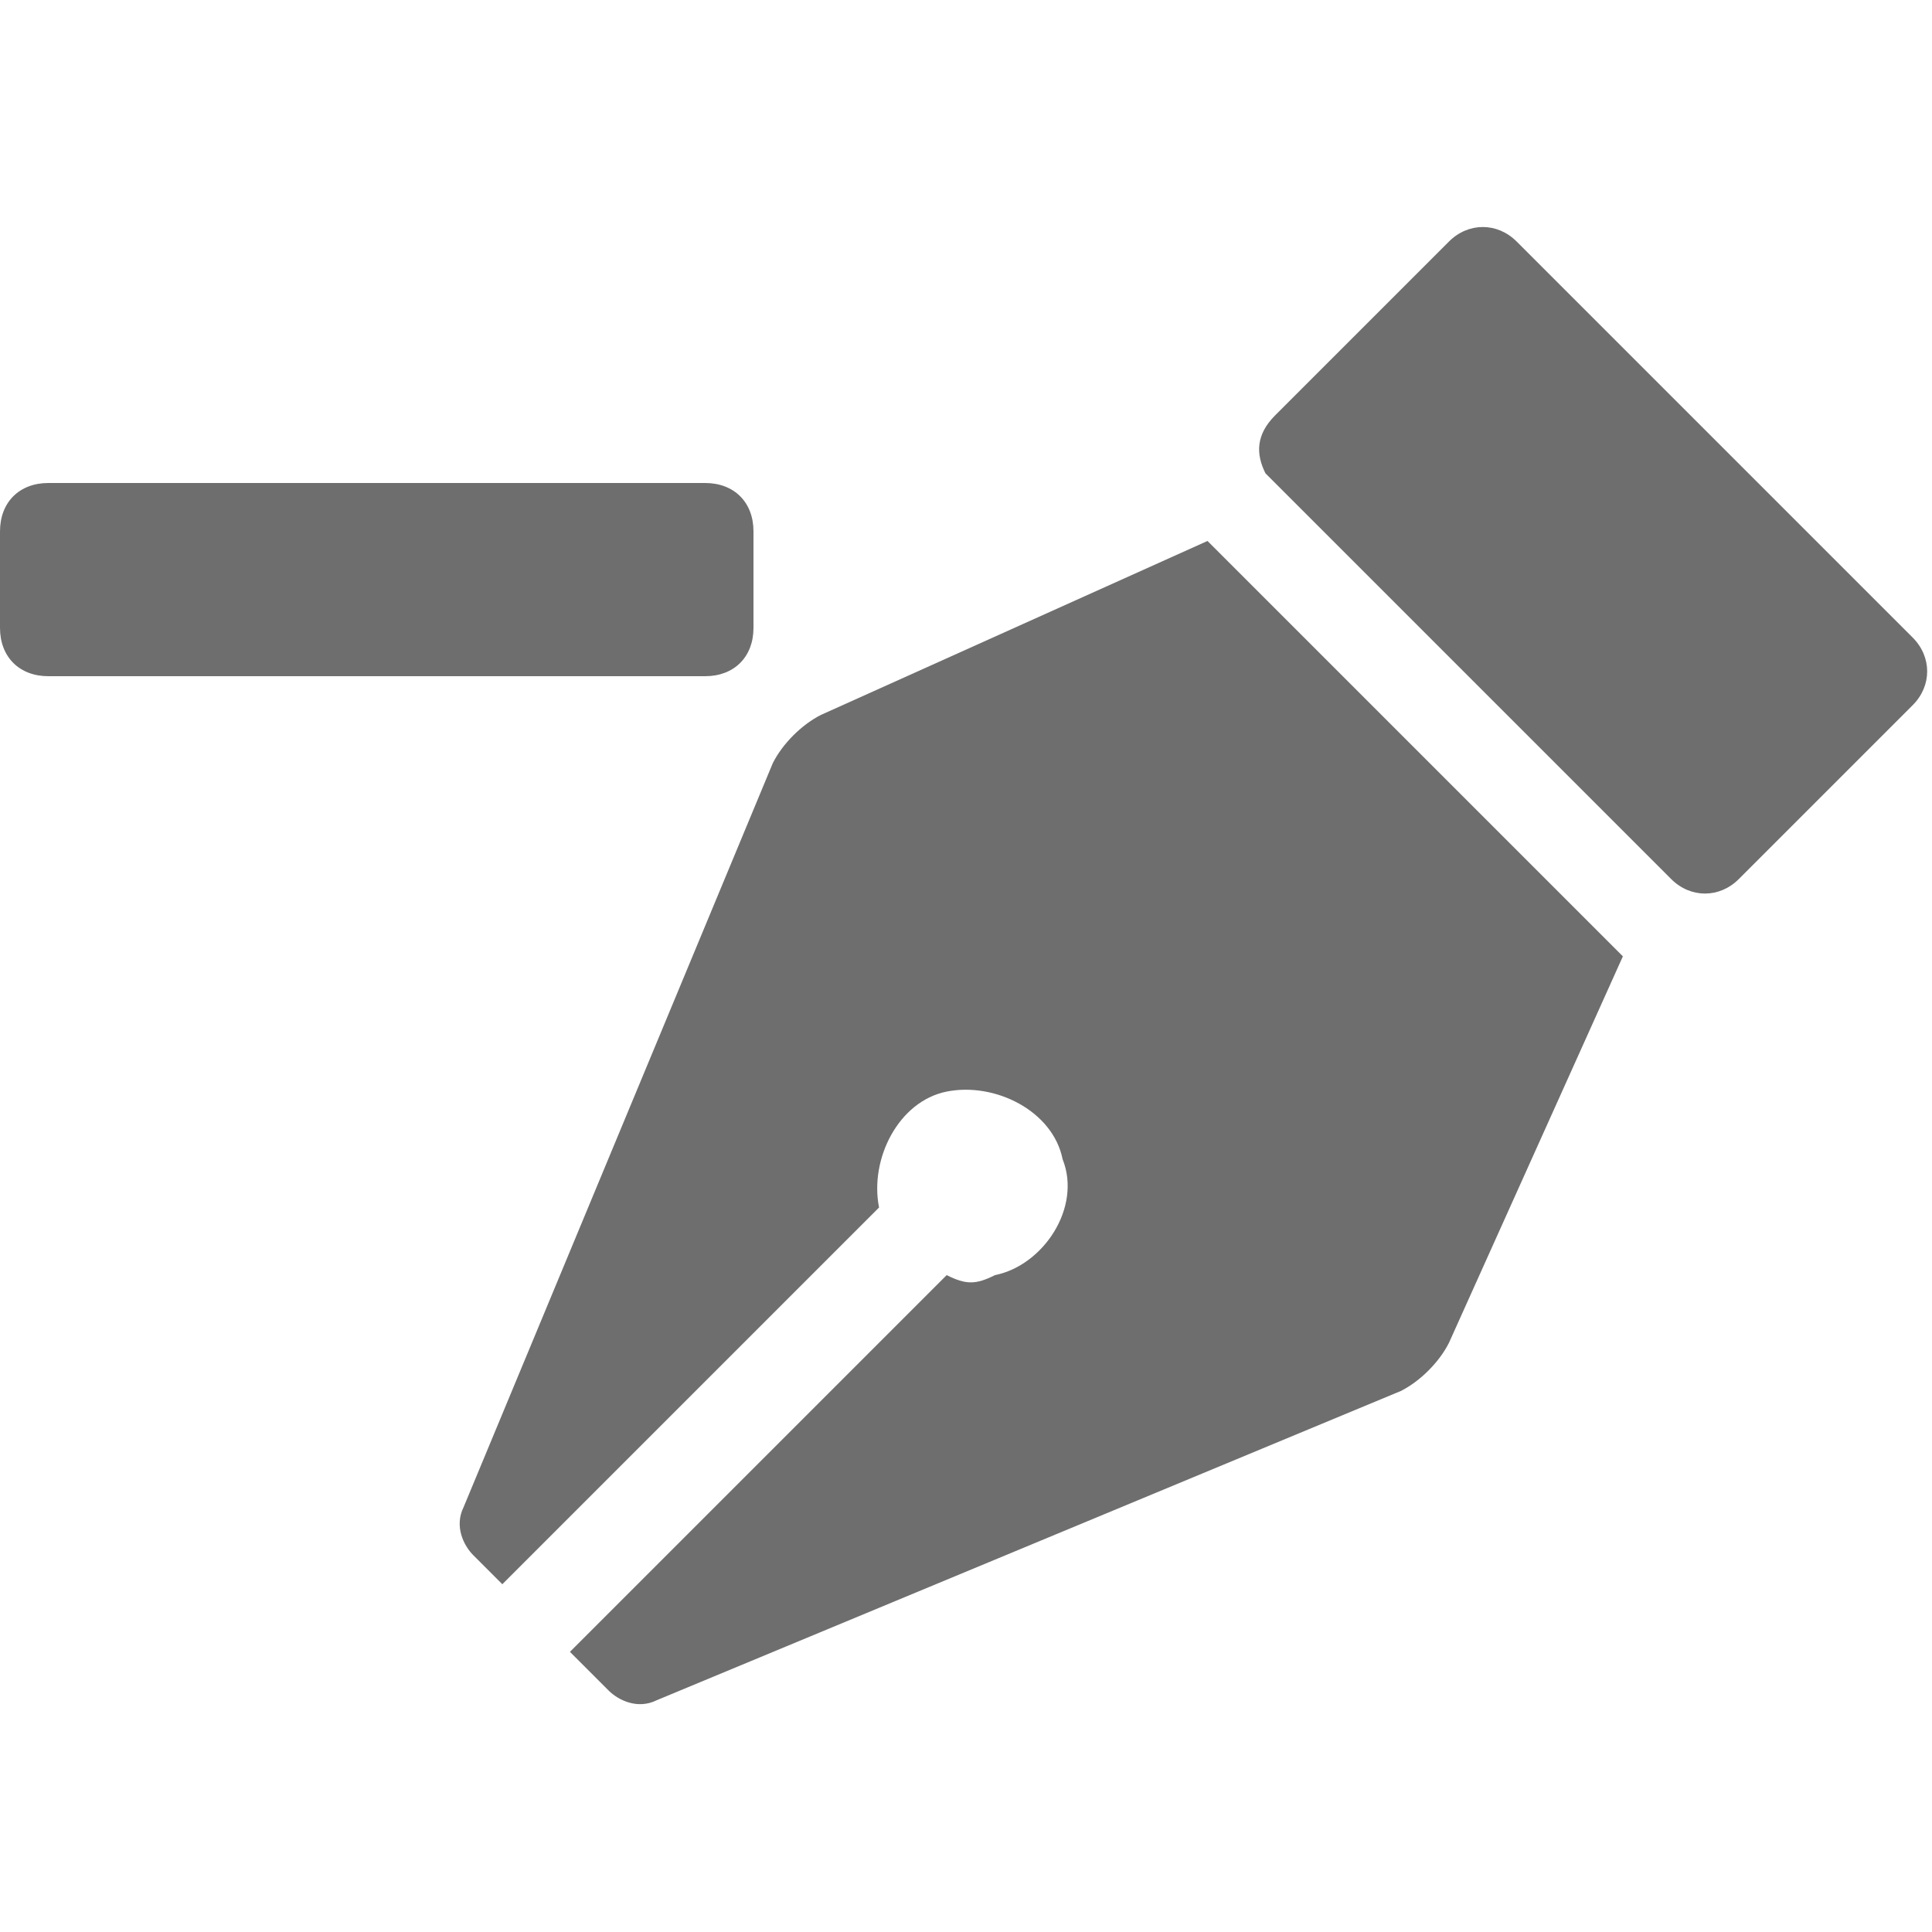 <?xml version="1.0" encoding="utf-8"?>
<!-- Generator: Adobe Illustrator 26.3.1, SVG Export Plug-In . SVG Version: 6.00 Build 0)  -->
<svg version="1.1" id="selection" xmlns="http://www.w3.org/2000/svg" xmlns:xlink="http://www.w3.org/1999/xlink" x="0px" y="0px"
	 viewBox="0 0 20 20" style="enable-background:new 0 0 20 20;" xml:space="preserve">
<style type="text/css">
	.st0{fill:#6E6E6E;}
</style>
<g id="Smock_AnchorDel_Lg_N_2x" transform="translate(54)">
	<path id="Path_2097" class="st0" d="M-41.5,5.6l-4,1.8c-0.2,0.1-0.4,0.3-0.5,0.5l-3.2,7.7c-0.1,0.2,0,0.4,0.1,0.5l0.3,0.3l3.9-3.9
		c-0.1-0.5,0.2-1.1,0.7-1.2s1.1,0.2,1.2,0.7c0.2,0.5-0.2,1.1-0.7,1.2c-0.2,0.1-0.3,0.1-0.5,0l-3.9,3.9l0.4,0.4
		c0.1,0.1,0.3,0.2,0.5,0.1l7.7-3.2c0.2-0.1,0.4-0.3,0.5-0.5l1.8-4C-37.2,9.9-41.5,5.6-41.5,5.6z"/>
	<path id="Path_2098" class="st0" d="M-34.2,6.6l-4.1-4.1c-0.2-0.2-0.5-0.2-0.7,0l-1.8,1.8c-0.2,0.2-0.2,0.4-0.1,0.6l4.1,4.1l0,0
		l0.1,0.1c0.2,0.2,0.5,0.2,0.7,0l1.8-1.8C-34,7.1-34,6.8-34.2,6.6L-34.2,6.6L-34.2,6.6z"/>
	<path id="Rectangle_1191" class="st0" d="M-53.5,5h6.8c0.3,0,0.5,0.2,0.5,0.5v1c0,0.3-0.2,0.5-0.5,0.5h-6.8c-0.3,0-0.5-0.2-0.5-0.5
		v-1C-54,5.2-53.8,5-53.5,5z"/>
</g>
</svg>
